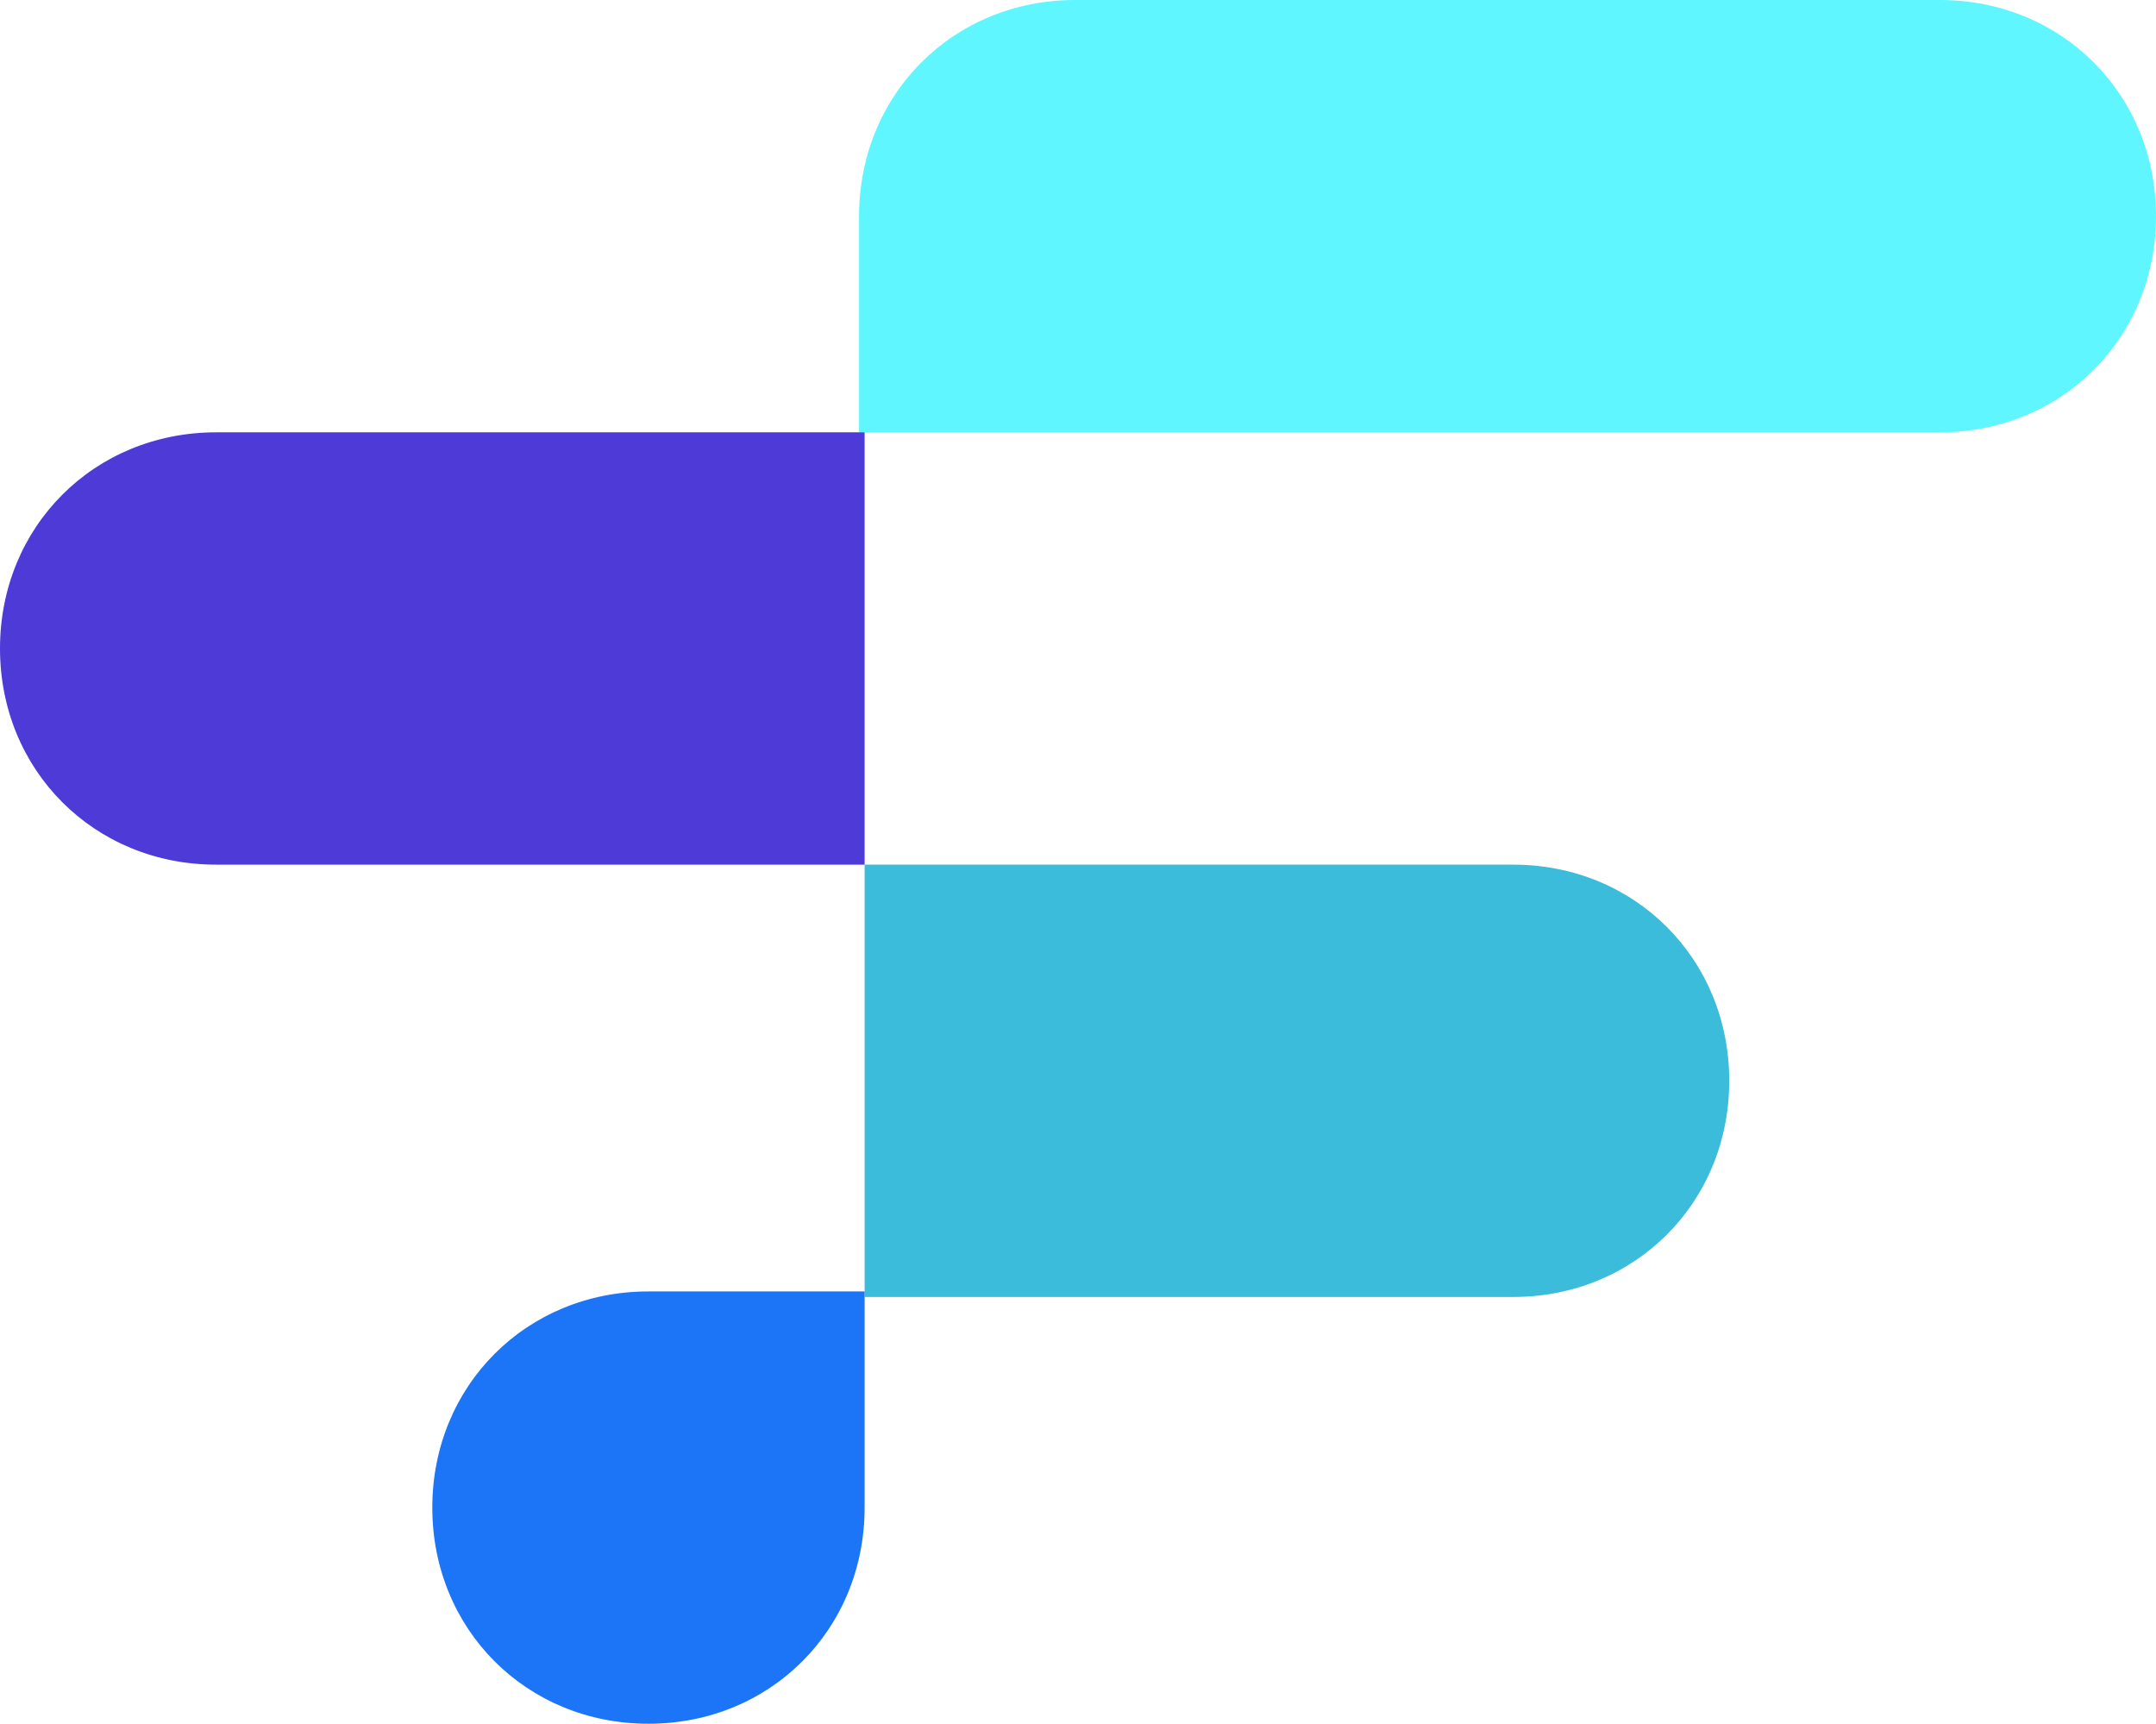 <?xml version="1.0" encoding="UTF-8"?><svg id="Layer_1" xmlns="http://www.w3.org/2000/svg" width="38.9" height="31.1" viewBox="0 0 38.9 31.1"><defs><style>.cls-1{fill:#5ff6ff;}.cls-2{fill:#1c75f6;}.cls-3{fill:#3abcda;}.cls-4{fill:#4e3ad7;}</style></defs><path class="cls-1" d="M35,0h-15.6c-2.2,0-3.9,1.7-3.9,3.9v3.9h19.5c2.2,0,3.9-1.7,3.9-3.9s-1.7-3.9-3.9-3.9Z"/><path class="cls-4" d="M15.6,7.8H3.9c-2.2,0-3.9,1.7-3.9,3.9s1.7,3.9,3.9,3.9h11.7v-7.8h0Z"/><path class="cls-3" d="M15.6,15.6v7.8h11.7c2.2,0,3.9-1.7,3.9-3.9s-1.7-3.9-3.9-3.9c0,0-11.7,0-11.7,0Z"/><path class="cls-2" d="M15.6,23.3h-3.9c-2.2,0-3.9,1.7-3.9,3.9s1.7,3.9,3.9,3.9,3.9-1.7,3.9-3.9v-3.9h0Z"/></svg>
